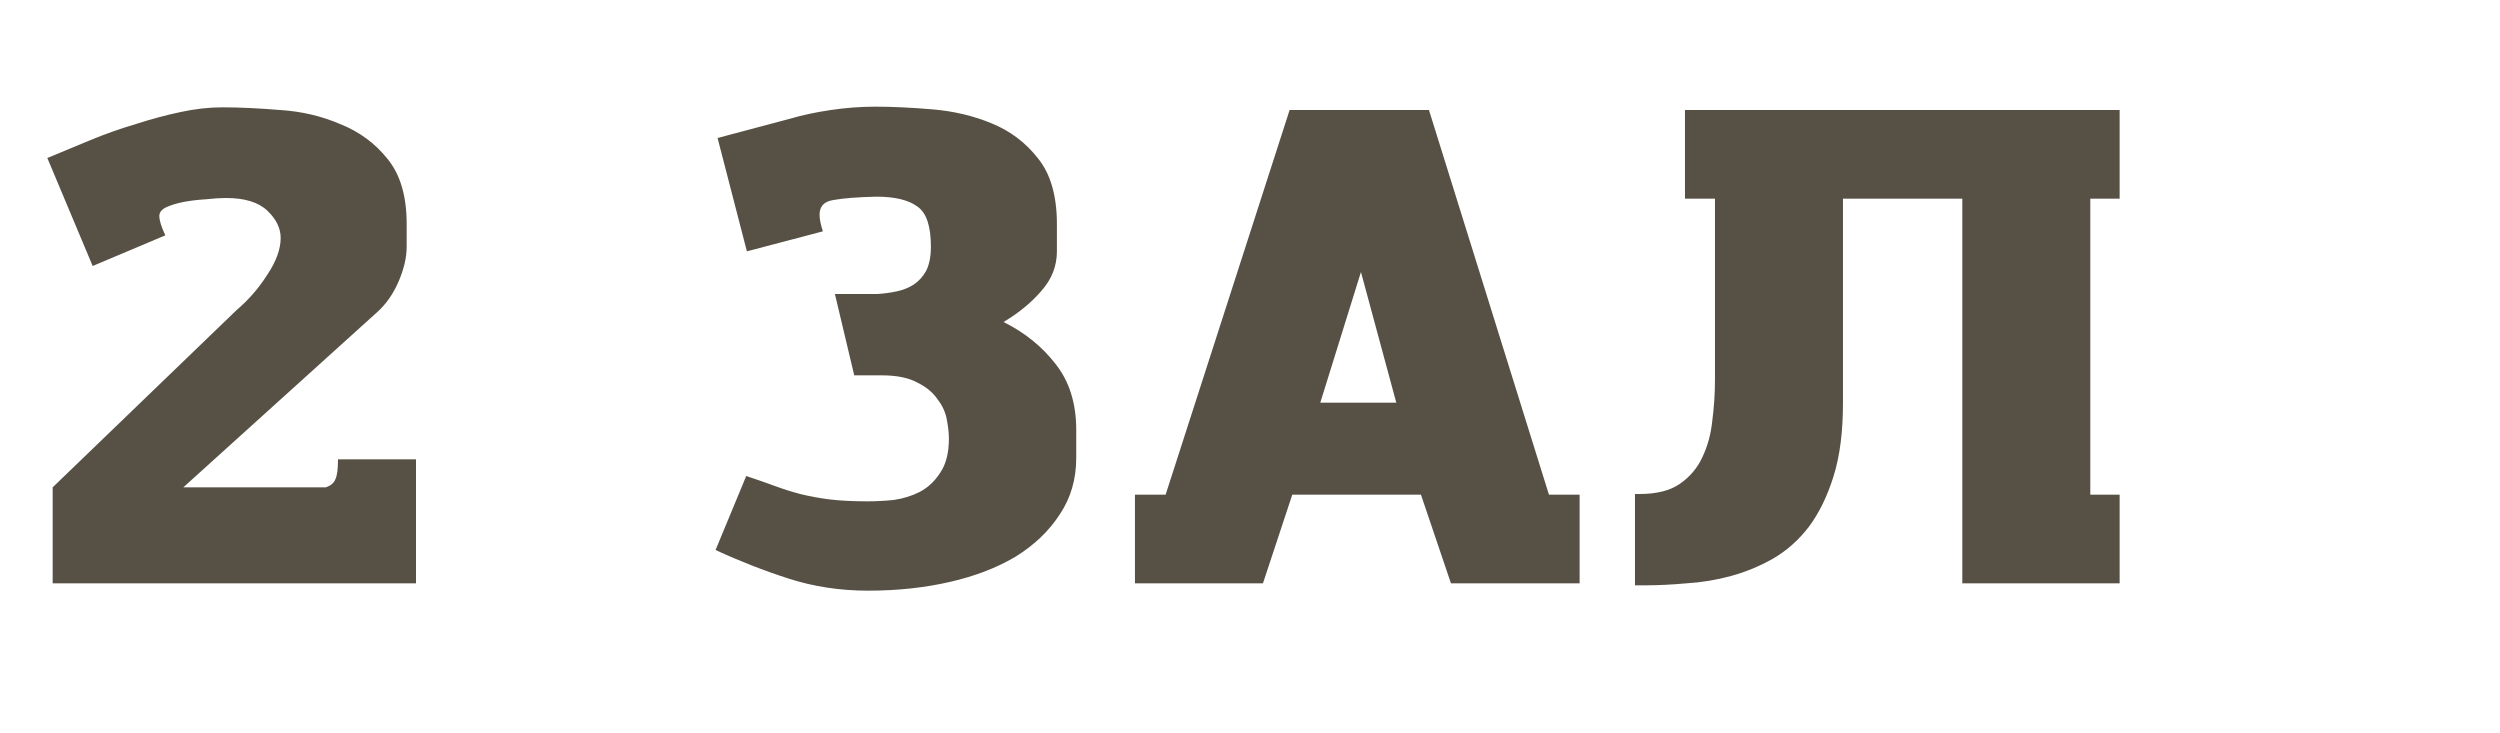 <?xml version="1.0" encoding="UTF-8"?> <svg xmlns="http://www.w3.org/2000/svg" width="300" height="88" viewBox="0 0 300 88" fill="none"> <path d="M6.32 58.48L28.4 37.2C29.84 35.973 31.067 34.56 32.08 32.96C33.147 31.36 33.68 29.893 33.68 28.56C33.68 27.387 33.147 26.293 32.08 25.28C31.013 24.267 29.36 23.76 27.12 23.76C26.427 23.76 25.6 23.813 24.64 23.92C23.733 23.973 22.853 24.08 22 24.24C21.2 24.4 20.507 24.613 19.92 24.88C19.387 25.147 19.12 25.493 19.12 25.92C19.12 26.453 19.36 27.227 19.84 28.24L11.12 31.92L5.68 18.96C7.333 18.267 9.067 17.547 10.88 16.8C12.693 16.053 14.507 15.413 16.32 14.88C18.133 14.293 19.92 13.813 21.68 13.44C23.44 13.067 25.093 12.88 26.64 12.88C28.72 12.88 31.04 12.987 33.6 13.2C36.16 13.36 38.56 13.92 40.8 14.88C43.093 15.787 44.987 17.173 46.48 19.04C48.027 20.907 48.8 23.52 48.8 26.88V29.6C48.8 30.88 48.48 32.267 47.84 33.76C47.2 35.253 46.347 36.48 45.28 37.44L22 58.48H39.12C39.707 58.267 40.08 57.947 40.24 57.52C40.453 57.093 40.56 56.293 40.56 55.12H49.92V70H6.32V58.48ZM111.708 29.6C111.708 27.147 111.175 25.547 110.108 24.8C109.041 24 107.388 23.6 105.148 23.6C102.908 23.653 101.201 23.787 100.028 24C98.908 24.16 98.348 24.747 98.348 25.76C98.348 26.293 98.481 26.96 98.748 27.76L89.628 30.16L86.108 16.56L94.828 14.24C96.268 13.813 97.895 13.467 99.708 13.2C101.521 12.933 103.281 12.8 104.988 12.8C107.068 12.8 109.361 12.907 111.868 13.12C114.428 13.333 116.801 13.893 118.988 14.8C121.228 15.707 123.095 17.12 124.588 19.04C126.081 20.907 126.828 23.52 126.828 26.88V30.16C126.828 31.92 126.215 33.493 124.988 34.88C123.815 36.267 122.295 37.52 120.428 38.64C122.988 39.92 125.068 41.6 126.668 43.68C128.321 45.76 129.148 48.4 129.148 51.6V54.96C129.148 57.52 128.481 59.787 127.148 61.76C125.868 63.733 124.108 65.413 121.868 66.8C119.628 68.133 116.988 69.147 113.948 69.84C110.908 70.533 107.655 70.88 104.188 70.88C100.828 70.88 97.655 70.4 94.668 69.44C91.681 68.48 88.748 67.333 85.868 66L89.548 57.12C90.828 57.547 91.975 57.947 92.988 58.32C94.001 58.693 95.015 59.013 96.028 59.28C97.095 59.547 98.242 59.76 99.468 59.92C100.748 60.08 102.295 60.16 104.108 60.16C105.068 60.16 106.108 60.107 107.228 60C108.348 59.84 109.388 59.52 110.348 59.04C111.361 58.507 112.188 57.733 112.828 56.72C113.521 55.707 113.868 54.347 113.868 52.64C113.868 52 113.788 51.253 113.628 50.4C113.468 49.493 113.095 48.667 112.508 47.92C111.975 47.12 111.175 46.453 110.108 45.92C109.041 45.333 107.601 45.04 105.788 45.04H102.508L100.188 35.28H105.308C106.108 35.227 106.881 35.12 107.628 34.96C108.375 34.8 109.041 34.533 109.628 34.16C110.268 33.733 110.775 33.173 111.148 32.48C111.521 31.733 111.708 30.773 111.708 29.6ZM136.194 70V59.36H139.874L154.754 13.2H171.474L185.874 59.36H189.554V70H174.114L170.514 59.36H155.074L151.554 70H136.194ZM158.434 48.32H167.554L163.314 32.64L158.434 48.32ZM221.156 23.84V48.4C221.156 51.813 220.783 54.72 220.036 57.12C219.29 59.52 218.303 61.547 217.076 63.2C215.85 64.8 214.41 66.08 212.756 67.04C211.156 67.947 209.476 68.64 207.716 69.12C205.956 69.6 204.17 69.893 202.356 70C200.596 70.16 198.943 70.24 197.396 70.24H196.196V59.28H196.756C198.783 59.28 200.383 58.88 201.556 58.08C202.783 57.227 203.69 56.16 204.276 54.88C204.916 53.547 205.316 52.08 205.476 50.48C205.69 48.827 205.796 47.2 205.796 45.6V23.84H202.196V13.2H254.356V23.84H250.836V59.36H254.356V70H235.476V23.84H221.156Z" fill="#575145"></path> </svg> 
